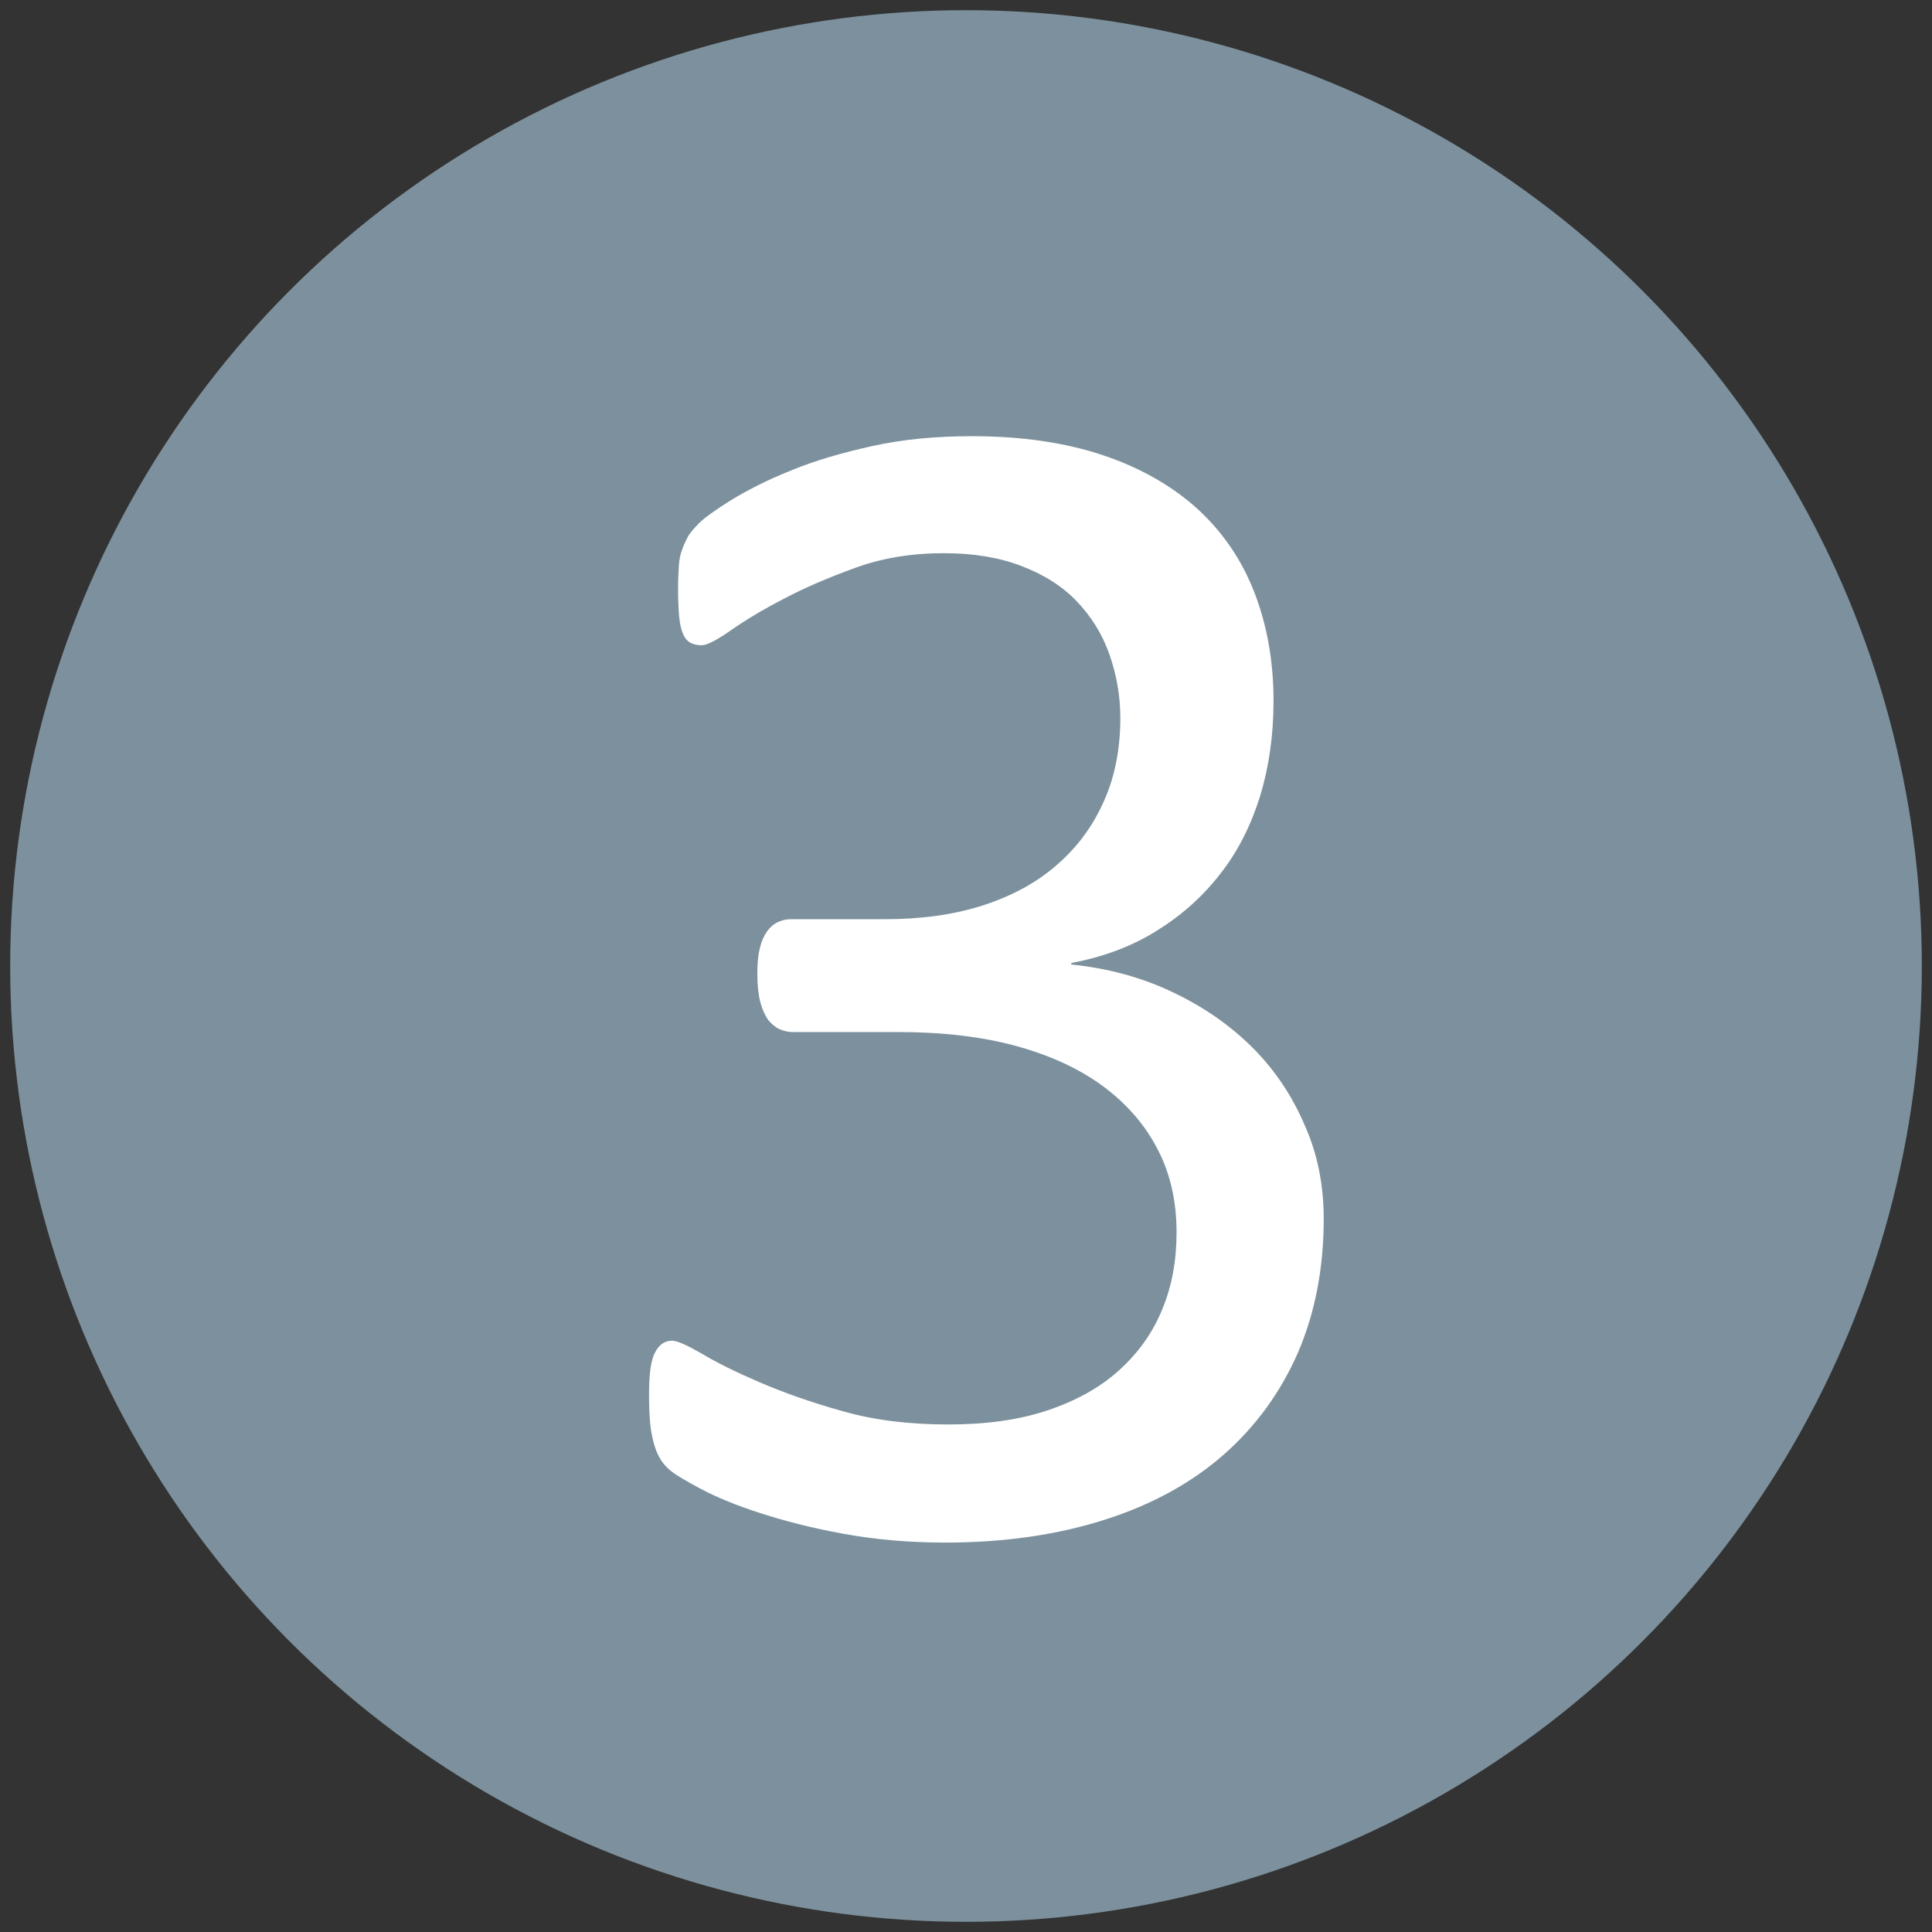 <?xml version="1.0" encoding="utf-8"?>
<!-- Generator: Adobe Illustrator 22.1.0, SVG Export Plug-In . SVG Version: 6.00 Build 0)  -->
<svg version="1.1" id="Layer_1" xmlns="http://www.w3.org/2000/svg" xmlns:xlink="http://www.w3.org/1999/xlink" x="0px" y="0px"
	 viewBox="0 0 512 512" style="enable-background:new 0 0 512 512;" xml:space="preserve">
<rect x="0" y="0" width="512" height="512" fill="#333333" stroke="none"/>
<style type="text/css">
	.st0{fill:#7c919d;}
	.st1{display:none;}
	.st2{display:inline;fill:#FFFFFF;}
	.st3{fill:#FFFFFF;}
</style>
<circle class="st0" cx="256" cy="256" r="253.3"/>
<g class="st1">
	<path class="st2" d="M340.7,393.2c0,2.8-0.2,5.2-0.7,7.2c-0.4,1.9-1,3.5-1.8,4.7c-0.8,1.2-1.6,2.1-2.6,2.6c-1,0.5-2,0.8-3,0.8h-152
		c-1,0-2-0.3-2.9-0.8c-0.9-0.5-1.8-1.4-2.6-2.6c-0.8-1.2-1.5-2.8-1.9-4.7c-0.4-1.9-0.7-4.3-0.7-7.2c0-2.7,0.2-5,0.7-7
		c0.4-1.9,1-3.6,1.7-4.8c0.7-1.3,1.5-2.2,2.5-2.9c1-0.7,2.1-1,3.3-1h60.7V156.2l-56.2,33.5c-2.8,1.5-5.1,2.4-6.9,2.7
		c-1.7,0.3-3.1,0-4.2-1c-1-1-1.8-2.6-2.1-4.8c-0.4-2.2-0.6-5.1-0.6-8.5c0-2.5,0.1-4.7,0.3-6.5c0.2-1.8,0.6-3.3,1-4.5
		c0.4-1.2,1.1-2.2,1.9-3.1c0.8-0.9,1.9-1.8,3.3-2.7l67-42.9c0.6-0.4,1.3-0.8,2.2-1.1c0.9-0.3,2-0.6,3.4-0.9c1.3-0.3,2.9-0.5,4.7-0.6
		c1.8-0.1,4-0.1,6.7-0.1c3.6,0,6.6,0.1,9,0.4c2.4,0.3,4.3,0.7,5.6,1.2c1.3,0.5,2.2,1.2,2.7,2c0.4,0.8,0.7,1.7,0.7,2.6v255.7h52.6
		c1.2,0,2.3,0.3,3.4,1c1,0.7,1.9,1.7,2.6,2.9c0.7,1.3,1.2,2.9,1.6,4.8C340.5,388.2,340.7,390.5,340.7,393.2z"/>
</g>
<g class="st1">
	<path class="st2" d="M351.7,392c0,2.7-0.2,5.1-0.6,7.1c-0.4,2.1-0.9,3.8-1.6,5.2c-0.7,1.4-1.6,2.5-2.7,3.1c-1.1,0.7-2.3,1-3.7,1
		H183.7c-2.1,0-3.9-0.3-5.5-0.8c-1.6-0.5-2.9-1.4-4-2.6c-1.1-1.2-1.9-2.9-2.5-5.1c-0.5-2.2-0.8-5-0.8-8.3c0-3,0.1-5.6,0.3-7.8
		c0.2-2.2,0.7-4.2,1.5-5.9c0.8-1.7,1.7-3.4,2.9-5.1c1.1-1.7,2.6-3.5,4.5-5.5l57.7-59.4c13.3-13.7,24-26,32.1-36.8
		c8-10.9,14.3-20.8,18.6-29.7c4.4-8.9,7.2-17,8.6-24.3c1.4-7.3,2.1-14.1,2.1-20.5c0-6.4-1.1-12.5-3.2-18.2
		c-2.1-5.7-5.3-10.7-9.3-15.1c-4.1-4.3-9.2-7.7-15.3-10.3c-6.1-2.5-13.2-3.8-21.2-3.8c-9.4,0-17.8,1.3-25.2,3.8
		c-7.4,2.5-14,5.3-19.6,8.3c-5.6,3-10.3,5.7-14,8.3c-3.8,2.5-6.6,3.8-8.4,3.8c-1.1,0-2-0.3-2.9-0.9c-0.8-0.6-1.5-1.6-2.1-2.9
		c-0.5-1.3-1-3.1-1.3-5.4c-0.3-2.2-0.5-4.9-0.5-8c0-2.2,0.1-4.2,0.2-5.8c0.1-1.6,0.4-3,0.8-4.2c0.4-1.2,0.9-2.3,1.5-3.3
		c0.6-1,1.8-2.3,3.6-3.9s4.9-3.7,9.3-6.4c4.4-2.7,9.9-5.3,16.5-7.9c6.6-2.6,13.9-4.8,21.9-6.6c8-1.8,16.3-2.7,25.1-2.7
		c14,0,26.2,2,36.7,5.9c10.5,3.9,19.2,9.3,26.1,16.2c6.9,6.8,12.1,14.8,15.5,23.9c3.4,9.1,5.1,18.7,5.1,29c0,9.2-0.8,18.4-2.5,27.6
		c-1.6,9.1-5.1,19-10.4,29.7c-5.3,10.6-12.9,22.5-22.9,35.5c-10,13-23.2,28-39.7,45l-45.7,47.8H343c1.2,0,2.3,0.3,3.5,1
		c1.1,0.7,2.1,1.7,2.9,3c0.8,1.3,1.4,3,1.8,5C351.5,387,351.7,389.3,351.7,392z"/>
</g>
<g>
	<path class="st3" d="M350.8,323c0,13.1-2.3,24.9-6.8,35.4c-4.6,10.5-11.1,19.5-19.6,27c-8.5,7.5-19,13.3-31.5,17.3
		c-12.5,4-26.6,6.1-42.4,6.1c-9.6,0-18.5-0.8-26.8-2.3c-8.3-1.5-15.7-3.4-22.2-5.5c-6.5-2.1-11.8-4.3-16.1-6.6
		c-4.3-2.3-6.9-3.9-8.1-5c-1.1-1-2-2.1-2.5-3.1c-0.6-1-1.1-2.3-1.5-3.7c-0.4-1.5-0.8-3.3-1-5.4c-0.2-2.1-0.3-4.7-0.3-7.8
		c0-5.3,0.5-9,1.6-11c1.1-2.1,2.6-3.1,4.5-3.1c1.4,0,4,1.2,8,3.5c4,2.4,9.1,4.9,15.4,7.6c6.3,2.7,13.6,5.3,21.9,7.6
		c8.4,2.4,17.7,3.5,27.9,3.5c10,0,18.7-1.2,26.2-3.7c7.5-2.5,13.9-6,19-10.6c5.1-4.6,9-10,11.5-16.2c2.6-6.2,3.8-13,3.8-20.4
		c0-8.1-1.6-15.4-4.9-21.8c-3.3-6.5-8.1-12.1-14.4-16.8c-6.3-4.7-14.1-8.3-23.2-10.8c-9.2-2.5-19.6-3.7-31.3-3.7h-28
		c-1.2,0-2.4-0.3-3.5-0.8c-1.1-0.5-2.1-1.4-3-2.5c-0.8-1.2-1.5-2.7-2-4.6c-0.5-1.9-0.8-4.4-0.8-7.5c0-2.8,0.2-5.1,0.7-6.9
		c0.4-1.8,1.1-3.3,1.9-4.4c0.8-1.1,1.7-1.9,2.8-2.4c1-0.5,2.2-0.8,3.5-0.8h24.9c9.7,0,18.4-1.2,26.1-3.7c7.7-2.5,14.3-6.1,19.6-10.8
		c5.4-4.7,9.5-10.3,12.4-16.9c2.9-6.5,4.3-13.9,4.3-21.9c0-5.9-1-11.5-2.9-16.9c-1.9-5.4-4.8-10-8.6-14c-3.8-4-8.7-7.1-14.7-9.4
		c-6-2.3-12.8-3.4-20.6-3.4c-8.5,0-16.4,1.3-23.5,3.9c-7.1,2.6-13.5,5.3-19.1,8.3c-5.6,2.9-10.2,5.7-13.9,8.3
		c-3.7,2.6-6.3,3.9-7.7,3.9c-1,0-2-0.2-2.8-0.6c-0.8-0.4-1.5-1.1-2-2.2c-0.5-1.1-0.9-2.6-1.1-4.6c-0.2-2-0.3-4.6-0.3-7.8
		c0-2.2,0.1-4.2,0.2-5.8c0.1-1.7,0.4-3.2,0.9-4.4c0.4-1.2,1-2.4,1.5-3.4c0.6-1,1.6-2.2,3-3.6c1.4-1.4,4.2-3.4,8.5-6.1
		c4.3-2.6,9.5-5.3,15.8-7.8c6.2-2.6,13.5-4.7,21.6-6.5c8.2-1.8,16.9-2.6,26.4-2.6c13.2,0,24.8,1.7,34.9,5.1c10,3.4,18.3,8.2,25,14.3
		c6.7,6.2,11.7,13.6,15,22.2c3.3,8.6,5,18.1,5,28.6c0,9-1.2,17.3-3.5,25c-2.4,7.7-5.8,14.6-10.4,20.5c-4.6,6-10.1,11-16.8,15.2
		c-6.6,4.2-14.3,7.1-22.9,8.7v0.4c9.8,1,18.9,3.5,27,7.4c8.2,3.9,15.2,8.8,21.1,14.7c5.9,5.9,10.5,12.8,13.8,20.6
		C349.1,305.6,350.8,314,350.8,323z"/>
</g>
<g class="st1">
	<path class="st2" d="M332.1,324.6c0,4.9-0.8,8.8-2.2,11.7c-1.5,2.8-3.6,4.3-6.3,4.3h-32.8v61c0,1.2-0.3,2.2-0.9,3
		c-0.6,0.8-1.7,1.5-3.2,2.1c-1.5,0.6-3.5,1-6,1.3c-2.5,0.3-5.6,0.4-9.5,0.4c-3.7,0-6.8-0.1-9.2-0.4c-2.5-0.3-4.4-0.7-5.9-1.3
		c-1.5-0.6-2.5-1.3-3-2.1c-0.5-0.8-0.8-1.8-0.8-3v-61H133.5c-1.8,0-3.3-0.2-4.5-0.7s-2.3-1.3-3.2-2.5c-1-1.2-1.6-2.9-2-5.2
		c-0.4-2.2-0.6-5.2-0.6-8.8c0-2.8,0.1-5.4,0.2-7.6c0.1-2.2,0.4-4.3,0.9-6.2c0.4-1.9,1-3.7,1.8-5.4c0.7-1.7,1.6-3.6,2.7-5.5
		l103.5-176.4c0.8-1.2,1.9-2.2,3.3-3.1c1.4-0.9,3.3-1.6,5.6-2.2c2.3-0.6,5.1-1,8.5-1.2c3.4-0.2,7.3-0.3,11.9-0.3
		c5,0,9.4,0.2,13.2,0.6c3.7,0.4,6.8,0.9,9,1.5c2.3,0.6,4,1.4,5.3,2.4c1.2,1,1.8,2.1,1.8,3.5v185.3h32.8c2.5,0,4.6,1.3,6.2,3.9
		C331.4,315.2,332.1,319.2,332.1,324.6z M252.3,149.4h-0.4l-93.3,159.3h93.8V149.4z"/>
</g>
</svg>
